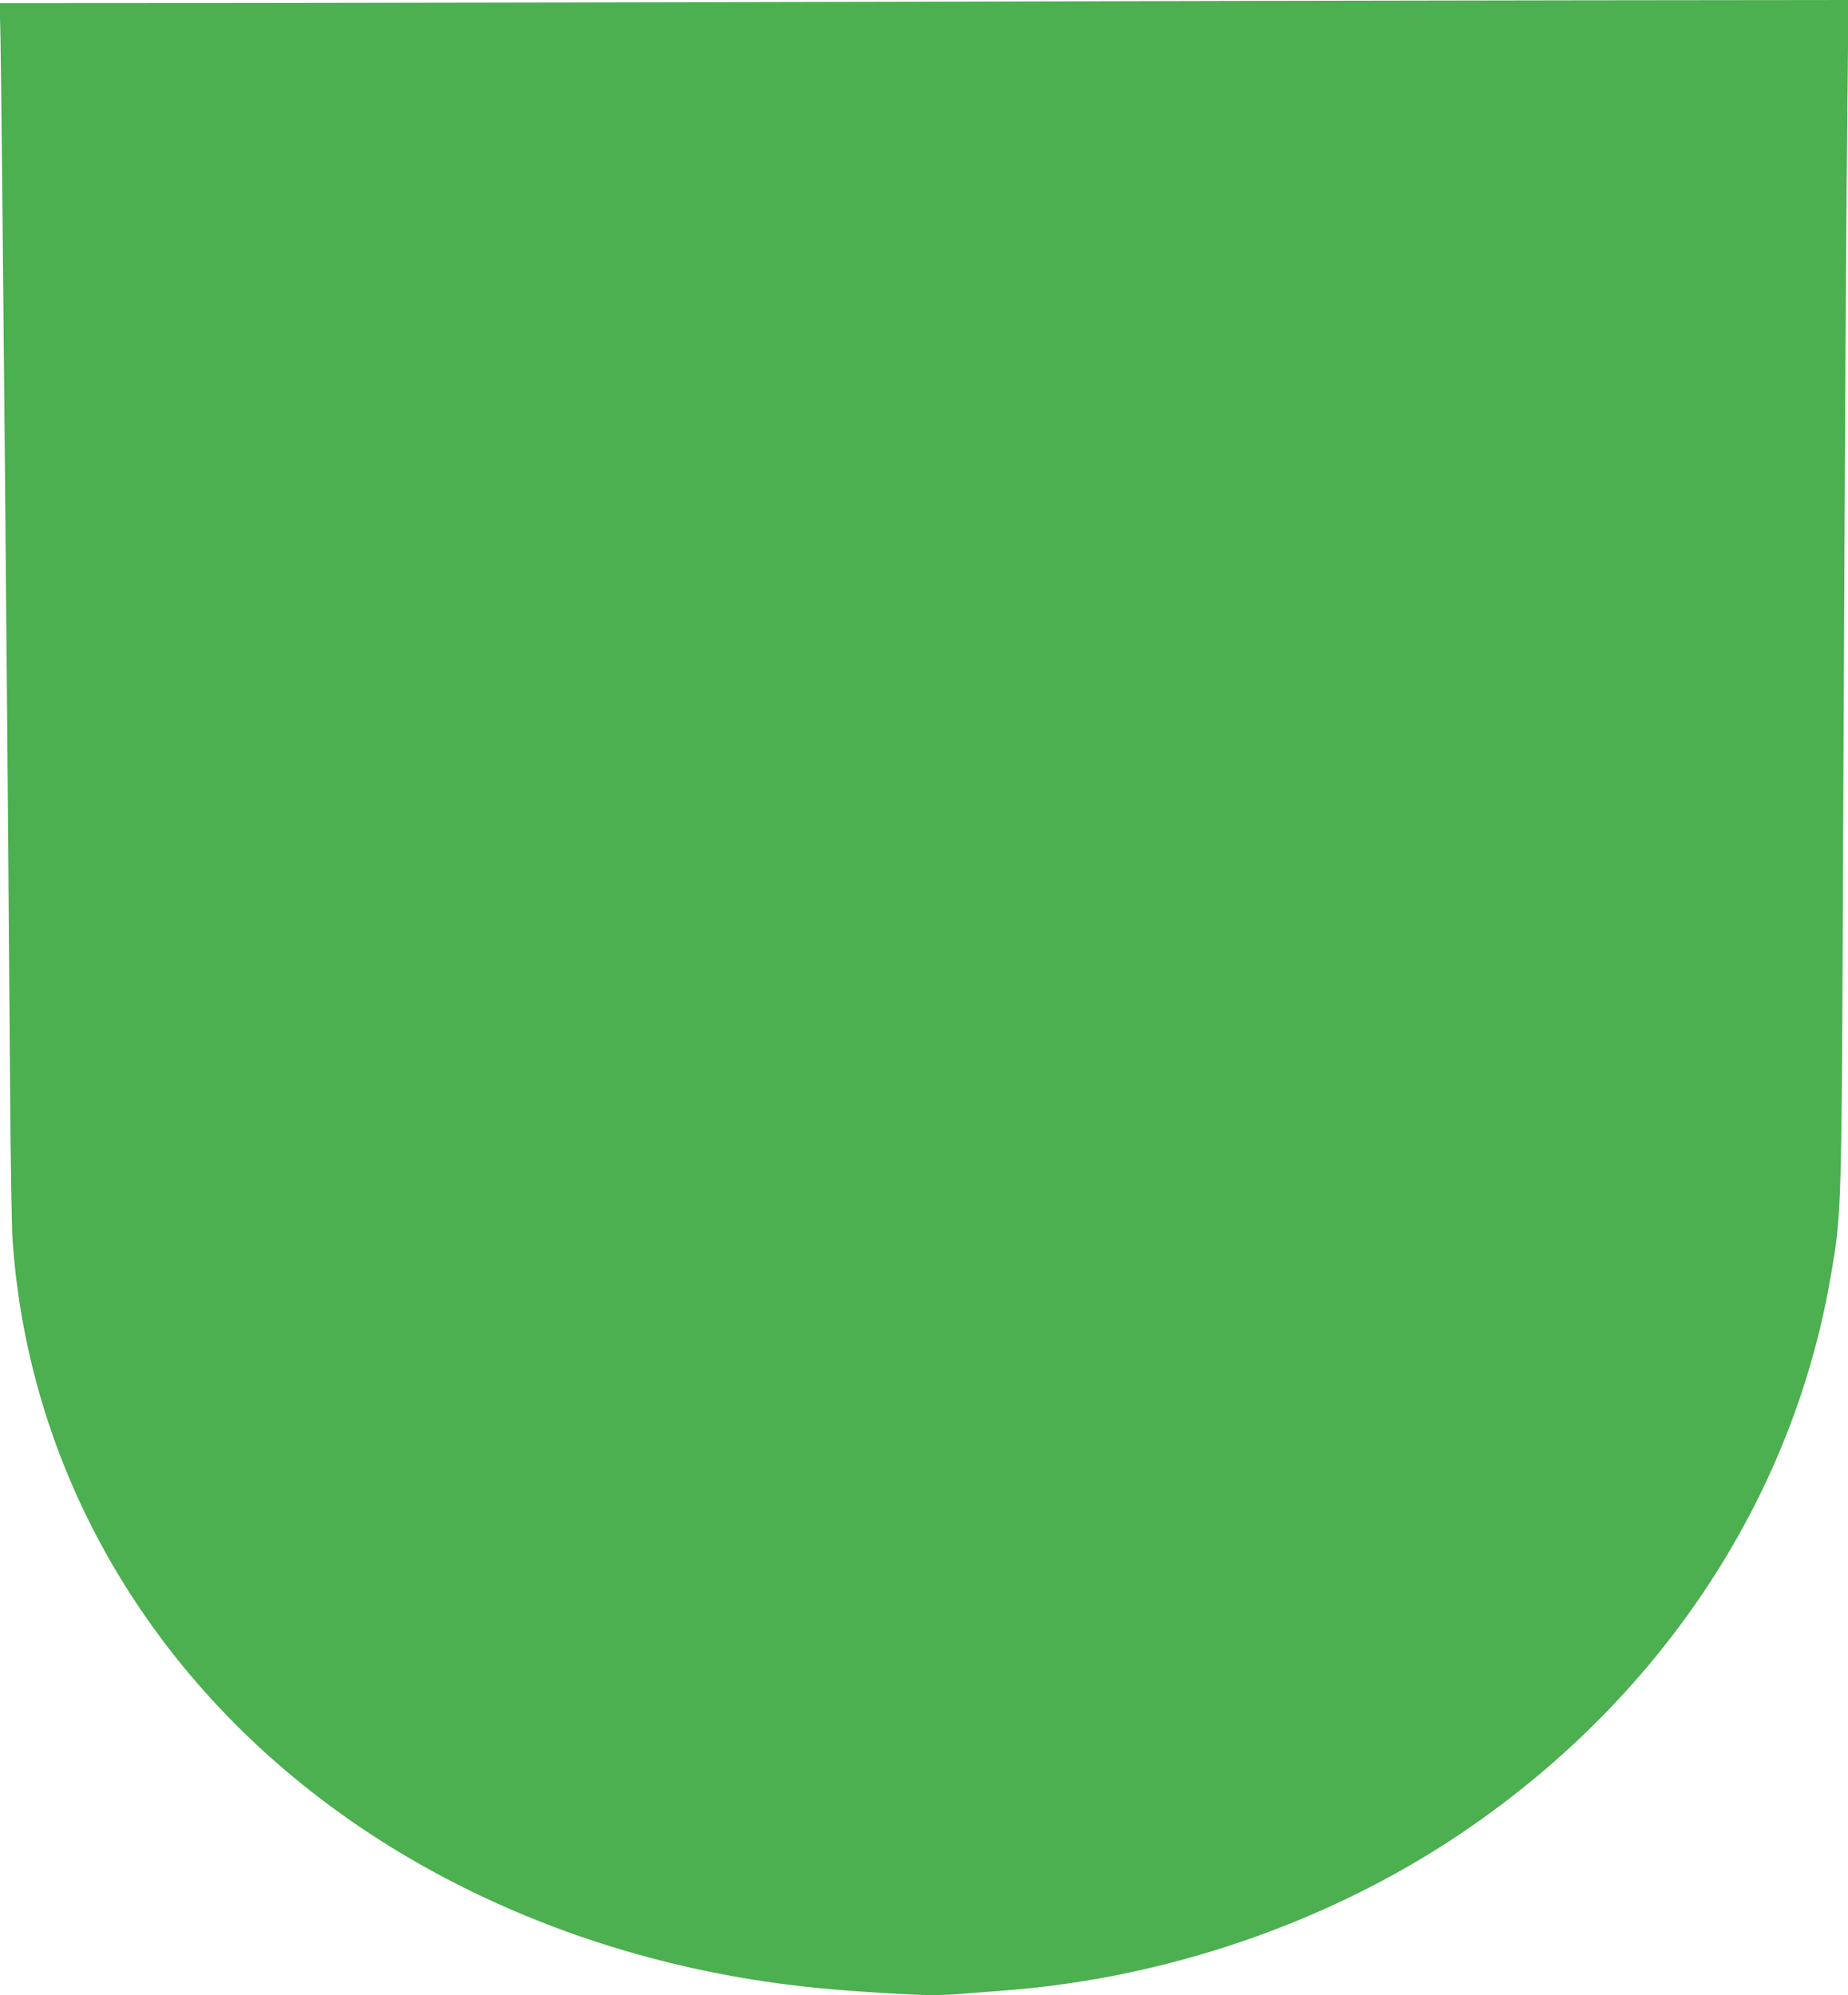 <?xml version="1.0" standalone="no"?>
<!DOCTYPE svg PUBLIC "-//W3C//DTD SVG 20010904//EN"
 "http://www.w3.org/TR/2001/REC-SVG-20010904/DTD/svg10.dtd">
<svg version="1.0" xmlns="http://www.w3.org/2000/svg"
 width="1186pt" height="1280pt" viewBox="0 0 1186 1280"
 preserveAspectRatio="xMidYMid meet">
<g transform="translate(0,1280) scale(0.1,-0.1)"
fill="#4caf50" stroke="none">
<path d="M5870 12789 c-1372 -3 -3255 -7 -4183 -8 l-1689 -1 5 -222 c8 -390
47 -4614 62 -6768 3 -443 10 -870 16 -950 107 -1533 939 -2915 2294 -3805 829
-544 1821 -886 2870 -989 218 -22 610 -46 736 -46 57 0 153 4 213 10 61 5 176
14 256 20 1031 78 2062 431 2905 993 1288 860 2147 2147 2394 3588 71 414 70
366 80 2884 12 2725 19 3905 28 4708 l6 597 -1749 -2 c-962 -1 -2872 -5 -4244
-9z"/>
</g>
</svg>
